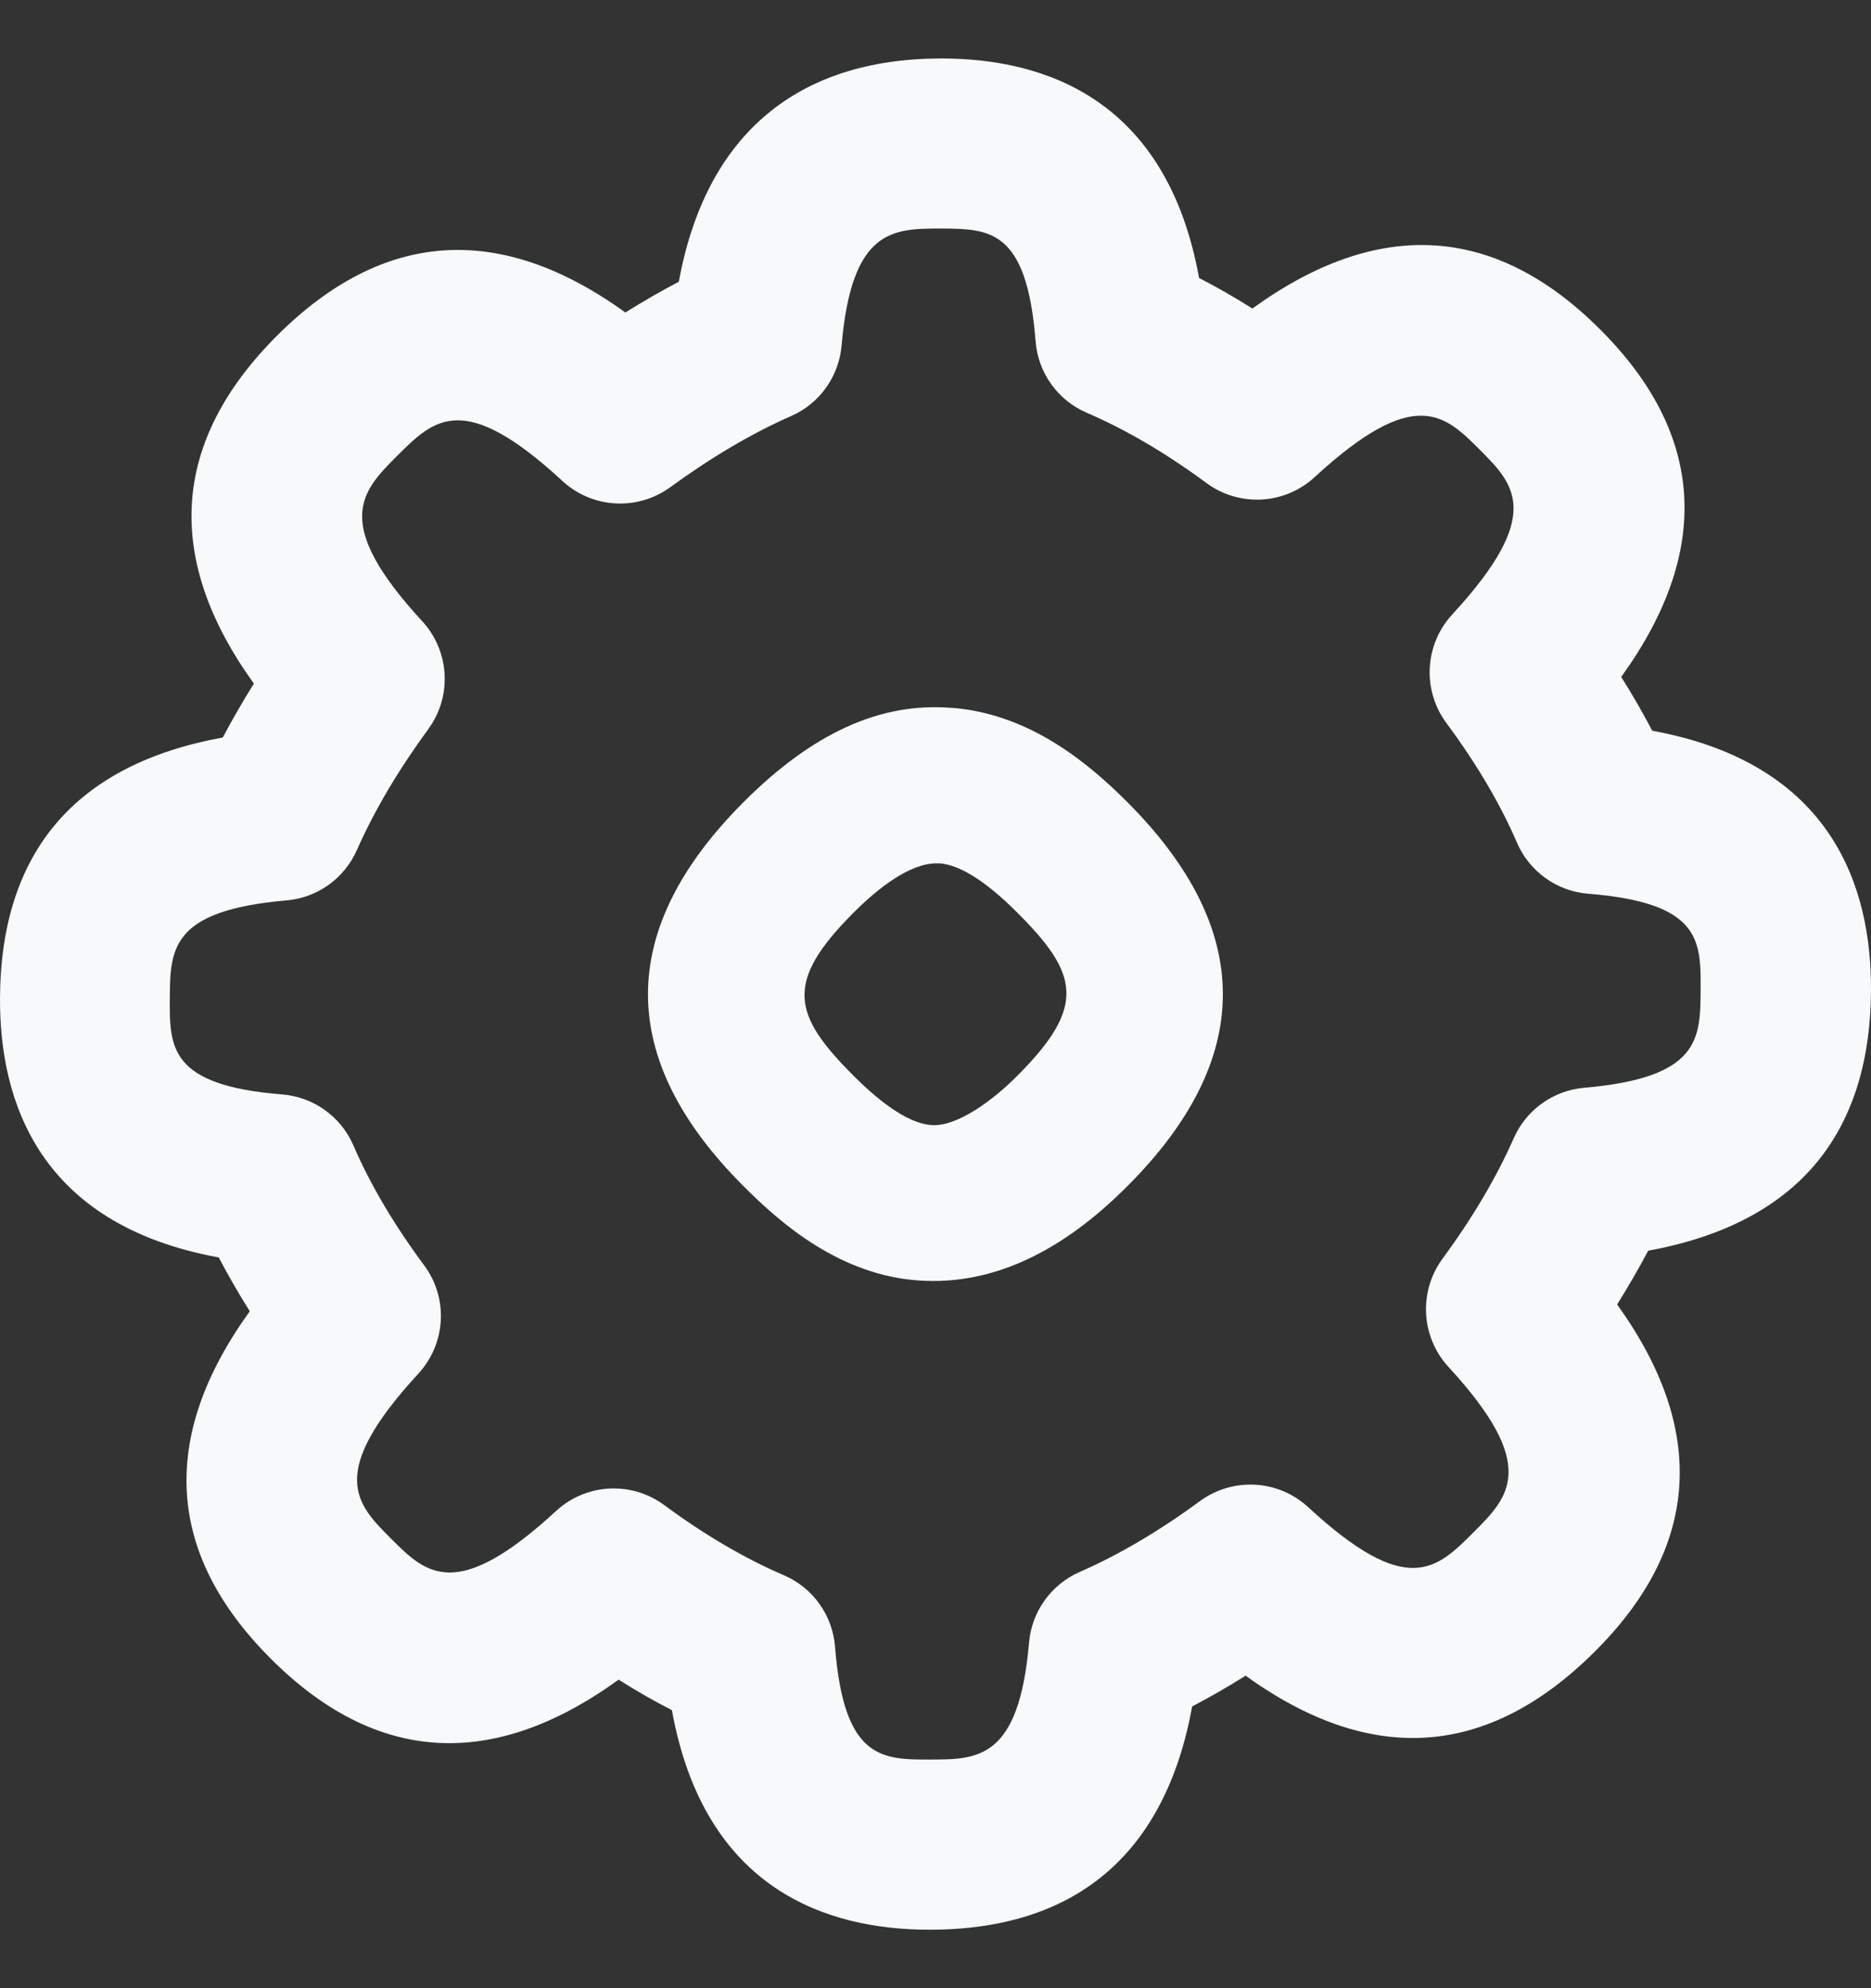 <svg width="16" height="17" viewBox="0 0 16 17" fill="none" xmlns="http://www.w3.org/2000/svg">
    <rect x="0" y="0" width="16" height="17" fill="#333333" stroke="none"/>
    <g clip-path="url(#clip0_3279_7228)">
        <path d="M8.138 6.053C7.527 6.002 6.946 6.27 6.358 6.859C5.269 7.949 5.269 9.054 6.358 10.142C6.679 10.464 7.184 10.904 7.861 10.949C8.505 10.992 9.097 10.688 9.641 10.142C10.73 9.053 10.729 7.948 9.641 6.859C9.32 6.538 8.815 6.104 8.138 6.052V6.053ZM8.698 9.2C8.497 9.402 8.187 9.637 7.963 9.62C7.789 9.606 7.566 9.465 7.301 9.2C6.777 8.676 6.703 8.4 7.301 7.802C7.495 7.608 7.772 7.382 8.009 7.382C8.018 7.382 8.027 7.382 8.036 7.382C8.211 7.396 8.433 7.537 8.698 7.802C9.223 8.326 9.296 8.602 8.698 9.2Z" fill="#F7F9FA"/>
        <path d="M16 8.467C16.004 7.589 15.671 6.53 14.129 6.248C14.049 6.095 13.961 5.942 13.864 5.788C14.641 4.712 14.582 3.714 13.684 2.817C12.785 1.918 11.787 1.859 10.71 2.638C10.558 2.542 10.406 2.455 10.254 2.377C9.976 0.84 8.926 0.5 8.051 0.5C6.821 0.5 6.035 1.148 5.805 2.409C5.654 2.488 5.501 2.576 5.348 2.672C4.276 1.898 3.277 1.964 2.369 2.87C1.465 3.774 1.399 4.774 2.171 5.845C2.075 5.999 1.986 6.153 1.905 6.306C0.647 6.535 0.007 7.284 4.21101e-05 8.533C-0.004 9.411 0.329 10.47 1.871 10.752C1.951 10.905 2.039 11.058 2.136 11.212C1.359 12.288 1.418 13.286 2.316 14.183C3.215 15.082 4.214 15.141 5.29 14.362C5.442 14.458 5.594 14.545 5.746 14.623C6.024 16.16 7.074 16.5 7.949 16.5C9.201 16.5 9.965 15.852 10.195 14.591C10.346 14.512 10.499 14.424 10.652 14.328C11.723 15.1 12.719 15.032 13.63 14.13C14.541 13.228 14.601 12.226 13.829 11.154C13.925 11 14.014 10.846 14.095 10.694C15.353 10.464 15.993 9.716 16 8.467ZM13.549 9.301C13.284 9.323 13.052 9.489 12.945 9.732C12.799 10.064 12.594 10.411 12.335 10.764C12.13 11.044 12.151 11.431 12.386 11.687C13.167 12.535 12.905 12.798 12.601 13.102C12.284 13.419 12.034 13.669 11.187 12.887C10.931 12.651 10.545 12.629 10.263 12.834C9.912 13.092 9.565 13.296 9.233 13.441C8.989 13.548 8.823 13.779 8.8 14.045C8.714 15.042 8.363 15.044 7.958 15.045C7.547 15.045 7.217 15.05 7.141 14.081C7.12 13.811 6.951 13.575 6.703 13.469C6.372 13.327 6.028 13.126 5.68 12.869C5.551 12.774 5.399 12.727 5.248 12.727C5.07 12.727 4.894 12.792 4.755 12.92C3.897 13.711 3.64 13.452 3.344 13.156C3.046 12.858 2.789 12.601 3.578 11.745C3.814 11.488 3.836 11.1 3.627 10.819C3.368 10.47 3.165 10.125 3.023 9.796C2.917 9.548 2.681 9.379 2.413 9.358C1.449 9.281 1.45 8.955 1.452 8.541C1.455 8.119 1.456 7.785 2.449 7.699C2.714 7.677 2.945 7.511 3.052 7.268C3.199 6.935 3.404 6.588 3.662 6.235C3.868 5.955 3.846 5.568 3.611 5.312C2.83 4.465 3.093 4.202 3.396 3.898C3.713 3.582 3.964 3.332 4.81 4.113C5.066 4.349 5.452 4.37 5.733 4.165C6.086 3.908 6.432 3.704 6.764 3.558C7.008 3.452 7.174 3.22 7.197 2.954C7.283 1.958 7.634 1.955 8.039 1.954C8.456 1.957 8.78 1.95 8.856 2.918C8.877 3.188 9.046 3.424 9.295 3.53C9.625 3.672 9.969 3.873 10.317 4.13C10.597 4.337 10.986 4.316 11.242 4.08C12.1 3.289 12.356 3.548 12.653 3.844C12.95 4.142 13.208 4.399 12.418 5.255C12.182 5.512 12.161 5.9 12.368 6.181C12.627 6.53 12.83 6.875 12.972 7.204C13.078 7.452 13.314 7.621 13.583 7.642C14.547 7.719 14.545 8.045 14.543 8.459C14.541 8.881 14.54 9.215 13.547 9.301H13.549Z" fill="#F7F9FA"/>
    </g>
    <defs>
        <clipPath id="clip0_3279_7228">
            <rect width="16" height="16" fill="white" transform="translate(0 0.5)"/>
        </clipPath>
    </defs>
</svg>
